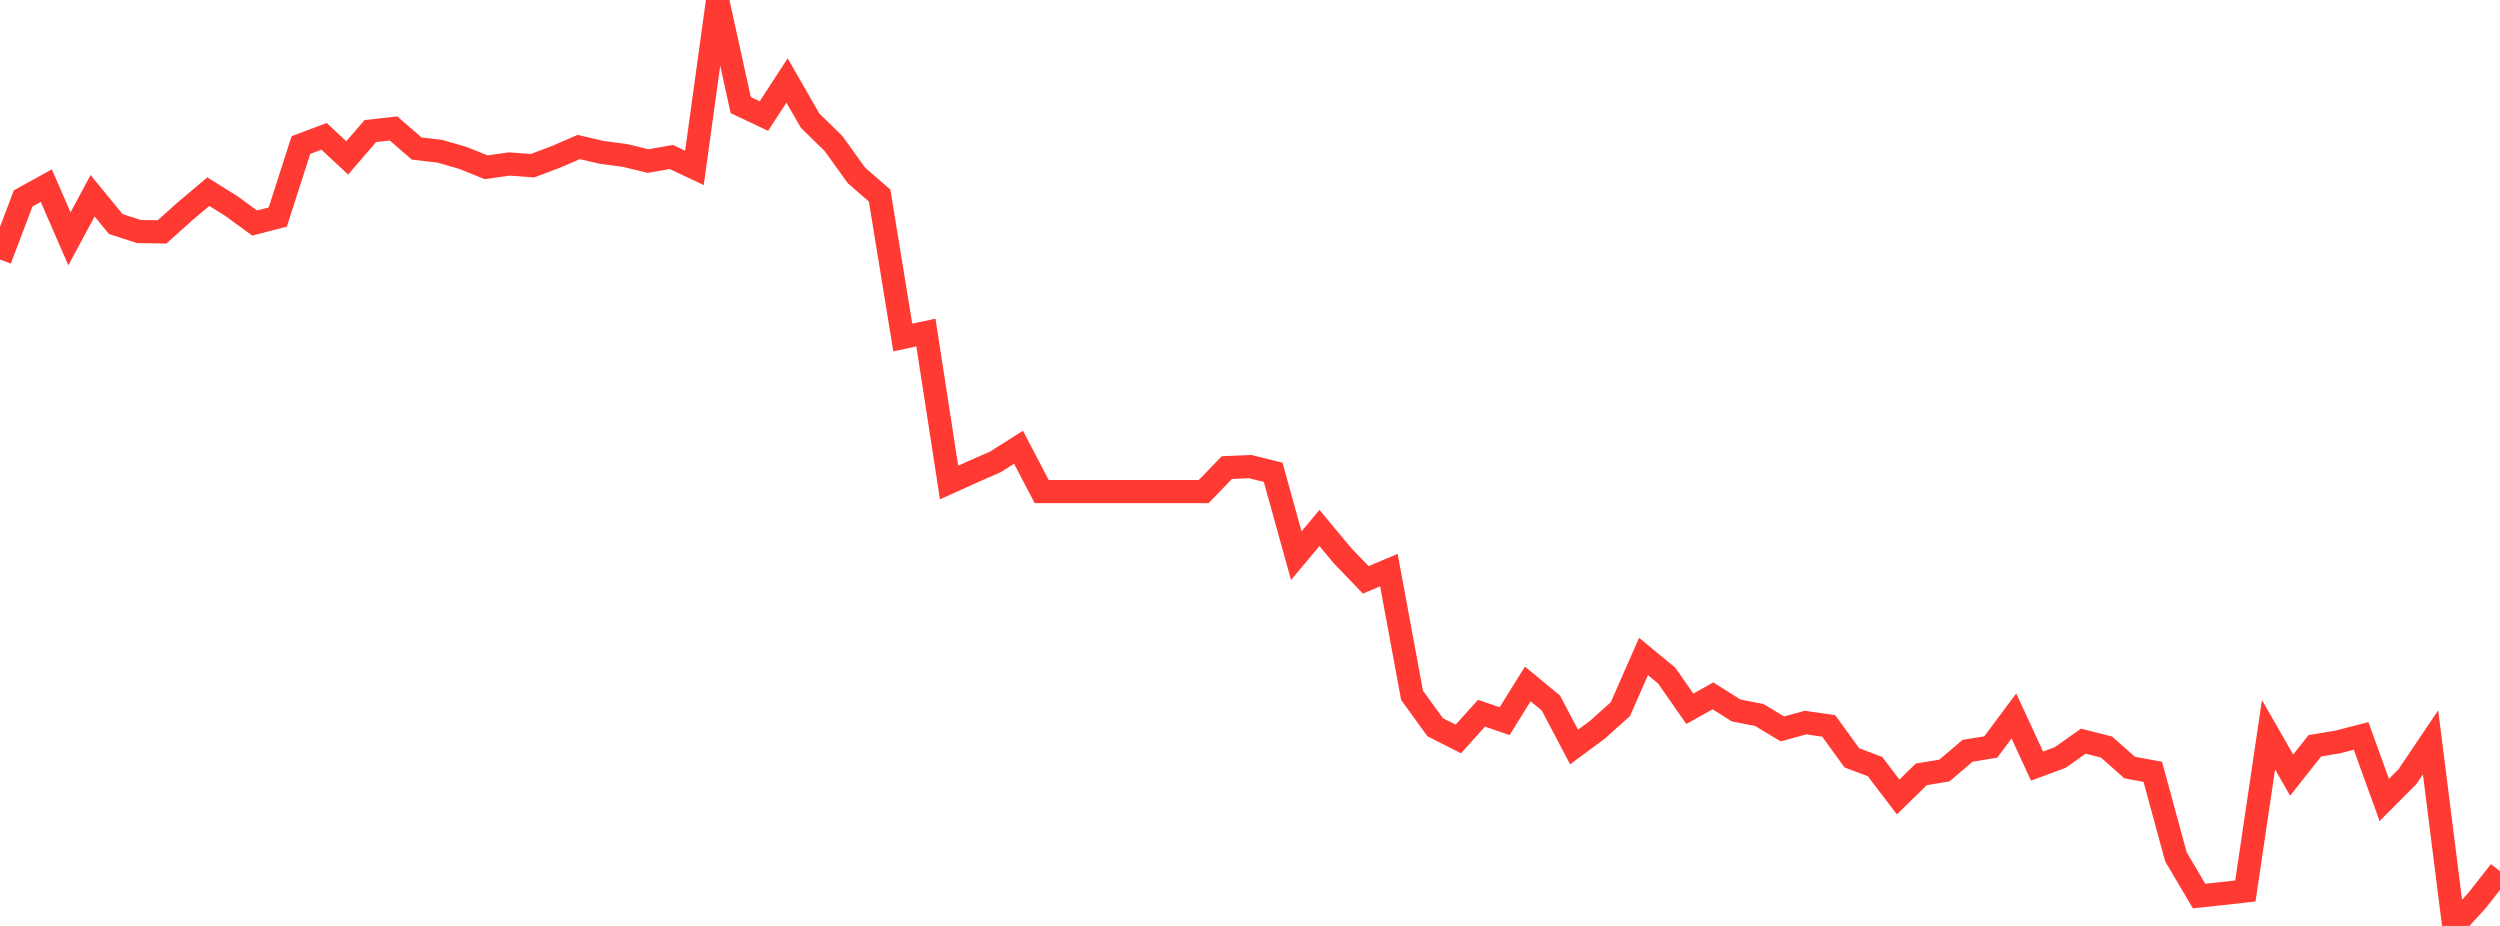 <?xml version="1.0" standalone="no"?>
<!DOCTYPE svg PUBLIC "-//W3C//DTD SVG 1.1//EN" "http://www.w3.org/Graphics/SVG/1.1/DTD/svg11.dtd">

<svg width="135" height="50" viewBox="0 0 135 50" preserveAspectRatio="none" 
  xmlns="http://www.w3.org/2000/svg"
  xmlns:xlink="http://www.w3.org/1999/xlink">


<polyline points="0.0, 14.012 1.25, 10.714 2.5, 10.024 3.75, 12.897 5.0, 10.571 6.25, 12.097 7.5, 12.504 8.75, 12.522 10.0, 11.404 11.25, 10.349 12.5, 11.13 13.75, 12.044 15.0, 11.72 16.25, 7.832 17.5, 7.362 18.75, 8.526 20.0, 7.077 21.25, 6.937 22.5, 8.02 23.75, 8.167 25.0, 8.529 26.25, 9.033 27.5, 8.855 28.75, 8.949 30.0, 8.48 31.25, 7.939 32.5, 8.229 33.75, 8.394 35.0, 8.699 36.25, 8.476 37.5, 9.067 38.75, 0.0 40.0, 5.676 41.25, 6.267 42.5, 4.348 43.75, 6.522 45.0, 7.738 46.25, 9.474 47.5, 10.561 48.75, 18.224 50.0, 17.957 51.25, 26.057 52.5, 25.49 53.75, 24.942 55.0, 24.151 56.25, 26.544 57.5, 26.544 58.75, 26.544 60.0, 26.544 61.25, 26.544 62.5, 26.544 63.75, 26.544 65.0, 26.544 66.25, 25.25 67.5, 25.195 68.75, 25.503 70.0, 30.006 71.25, 28.51 72.5, 30.013 73.75, 31.312 75.0, 30.785 76.25, 37.544 77.5, 39.271 78.75, 39.904 80.0, 38.514 81.25, 38.942 82.5, 36.933 83.75, 37.966 85.0, 40.339 86.25, 39.415 87.5, 38.295 88.75, 35.449 90.0, 36.481 91.25, 38.274 92.5, 37.576 93.75, 38.366 95.0, 38.608 96.25, 39.362 97.5, 39.018 98.75, 39.2 100.0, 40.923 101.25, 41.395 102.5, 43.035 103.75, 41.815 105.0, 41.607 106.25, 40.542 107.5, 40.339 108.75, 38.662 110.0, 41.368 111.25, 40.905 112.5, 40.024 113.75, 40.339 115.0, 41.446 116.25, 41.679 117.5, 46.268 118.75, 48.386 120.0, 48.253 121.25, 48.112 122.5, 39.676 123.75, 41.856 125.0, 40.273 126.25, 40.064 127.5, 39.74 128.75, 43.199 130.0, 41.942 131.25, 40.088 132.5, 50.0 133.75, 48.638 135.0, 47.046" fill="none" stroke="#ff3a33" stroke-width="1.25"/>

</svg>